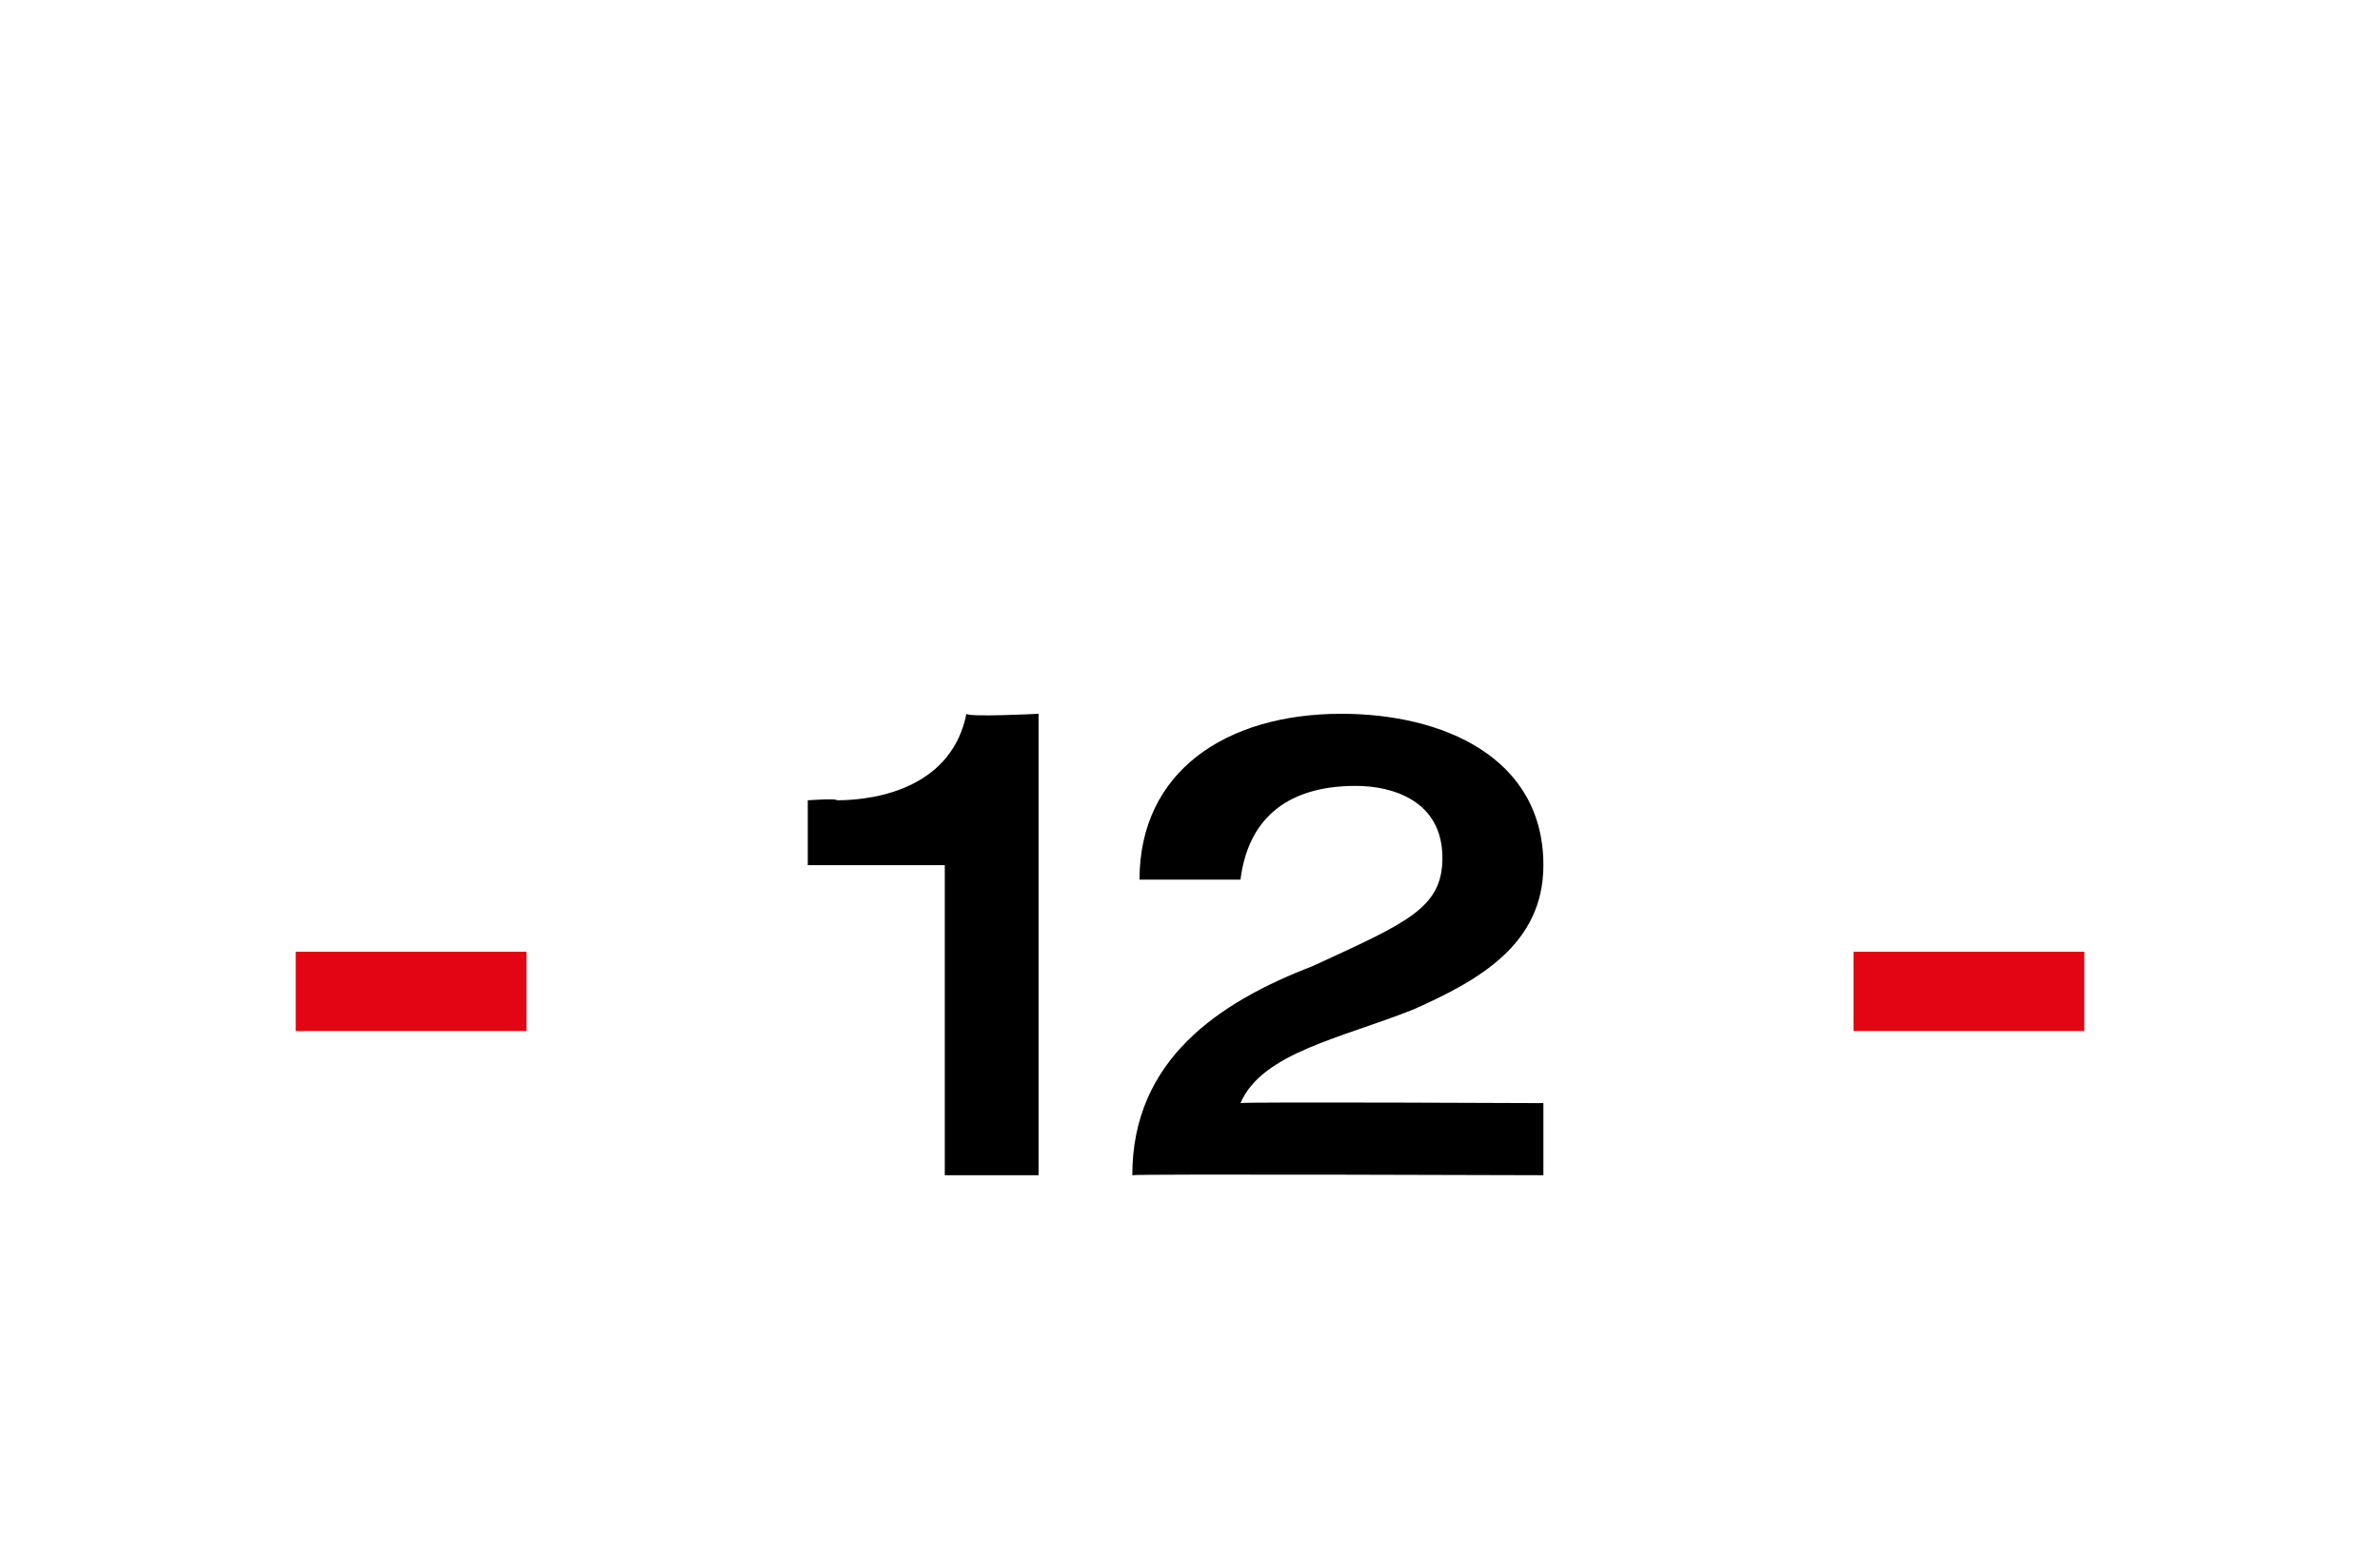 <?xml version="1.0" standalone="no"?><!DOCTYPE svg PUBLIC "-//W3C//DTD SVG 1.1//EN" "http://www.w3.org/Graphics/SVG/1.1/DTD/svg11.dtd"><svg xmlns="http://www.w3.org/2000/svg" version="1.1" width="33px" height="21.6px" viewBox="0 -1 33 21.6" style="top:-1px"><desc>12</desc><defs/><g id="Polygon53458"><path d="m13.1 11h-1.9v-.9s.42-.03.4 0c.6 0 1.6-.2 1.8-1.2c.02.05 1 0 1 0v6.4h-1.3V11zm2.6 4.3c0-1.6 1.2-2.4 2.5-2.9c1.3-.6 1.8-.8 1.8-1.5c0-.8-.7-1-1.2-1c-1 0-1.5.5-1.6 1.3h-1.4c0-1.5 1.2-2.3 2.8-2.3c1.4 0 2.8.6 2.8 2.1c0 1.1-.9 1.6-1.8 2c-1 .4-2.1.6-2.4 1.3c.01-.02 4.2 0 4.2 0v1s-5.7-.02-5.7 0z" stroke="none" fill="#000"/></g><g id="Rectangle53459"><path d="m25.7 12.2h3.2v1.1h-3.2v-1.1z" stroke="none" fill="#e30513"/></g><g id="Rectangle53457"><path d="m4.1 12.2h3.2v1.1H4.1v-1.1z" stroke="none" fill="#e30513"/></g></svg>